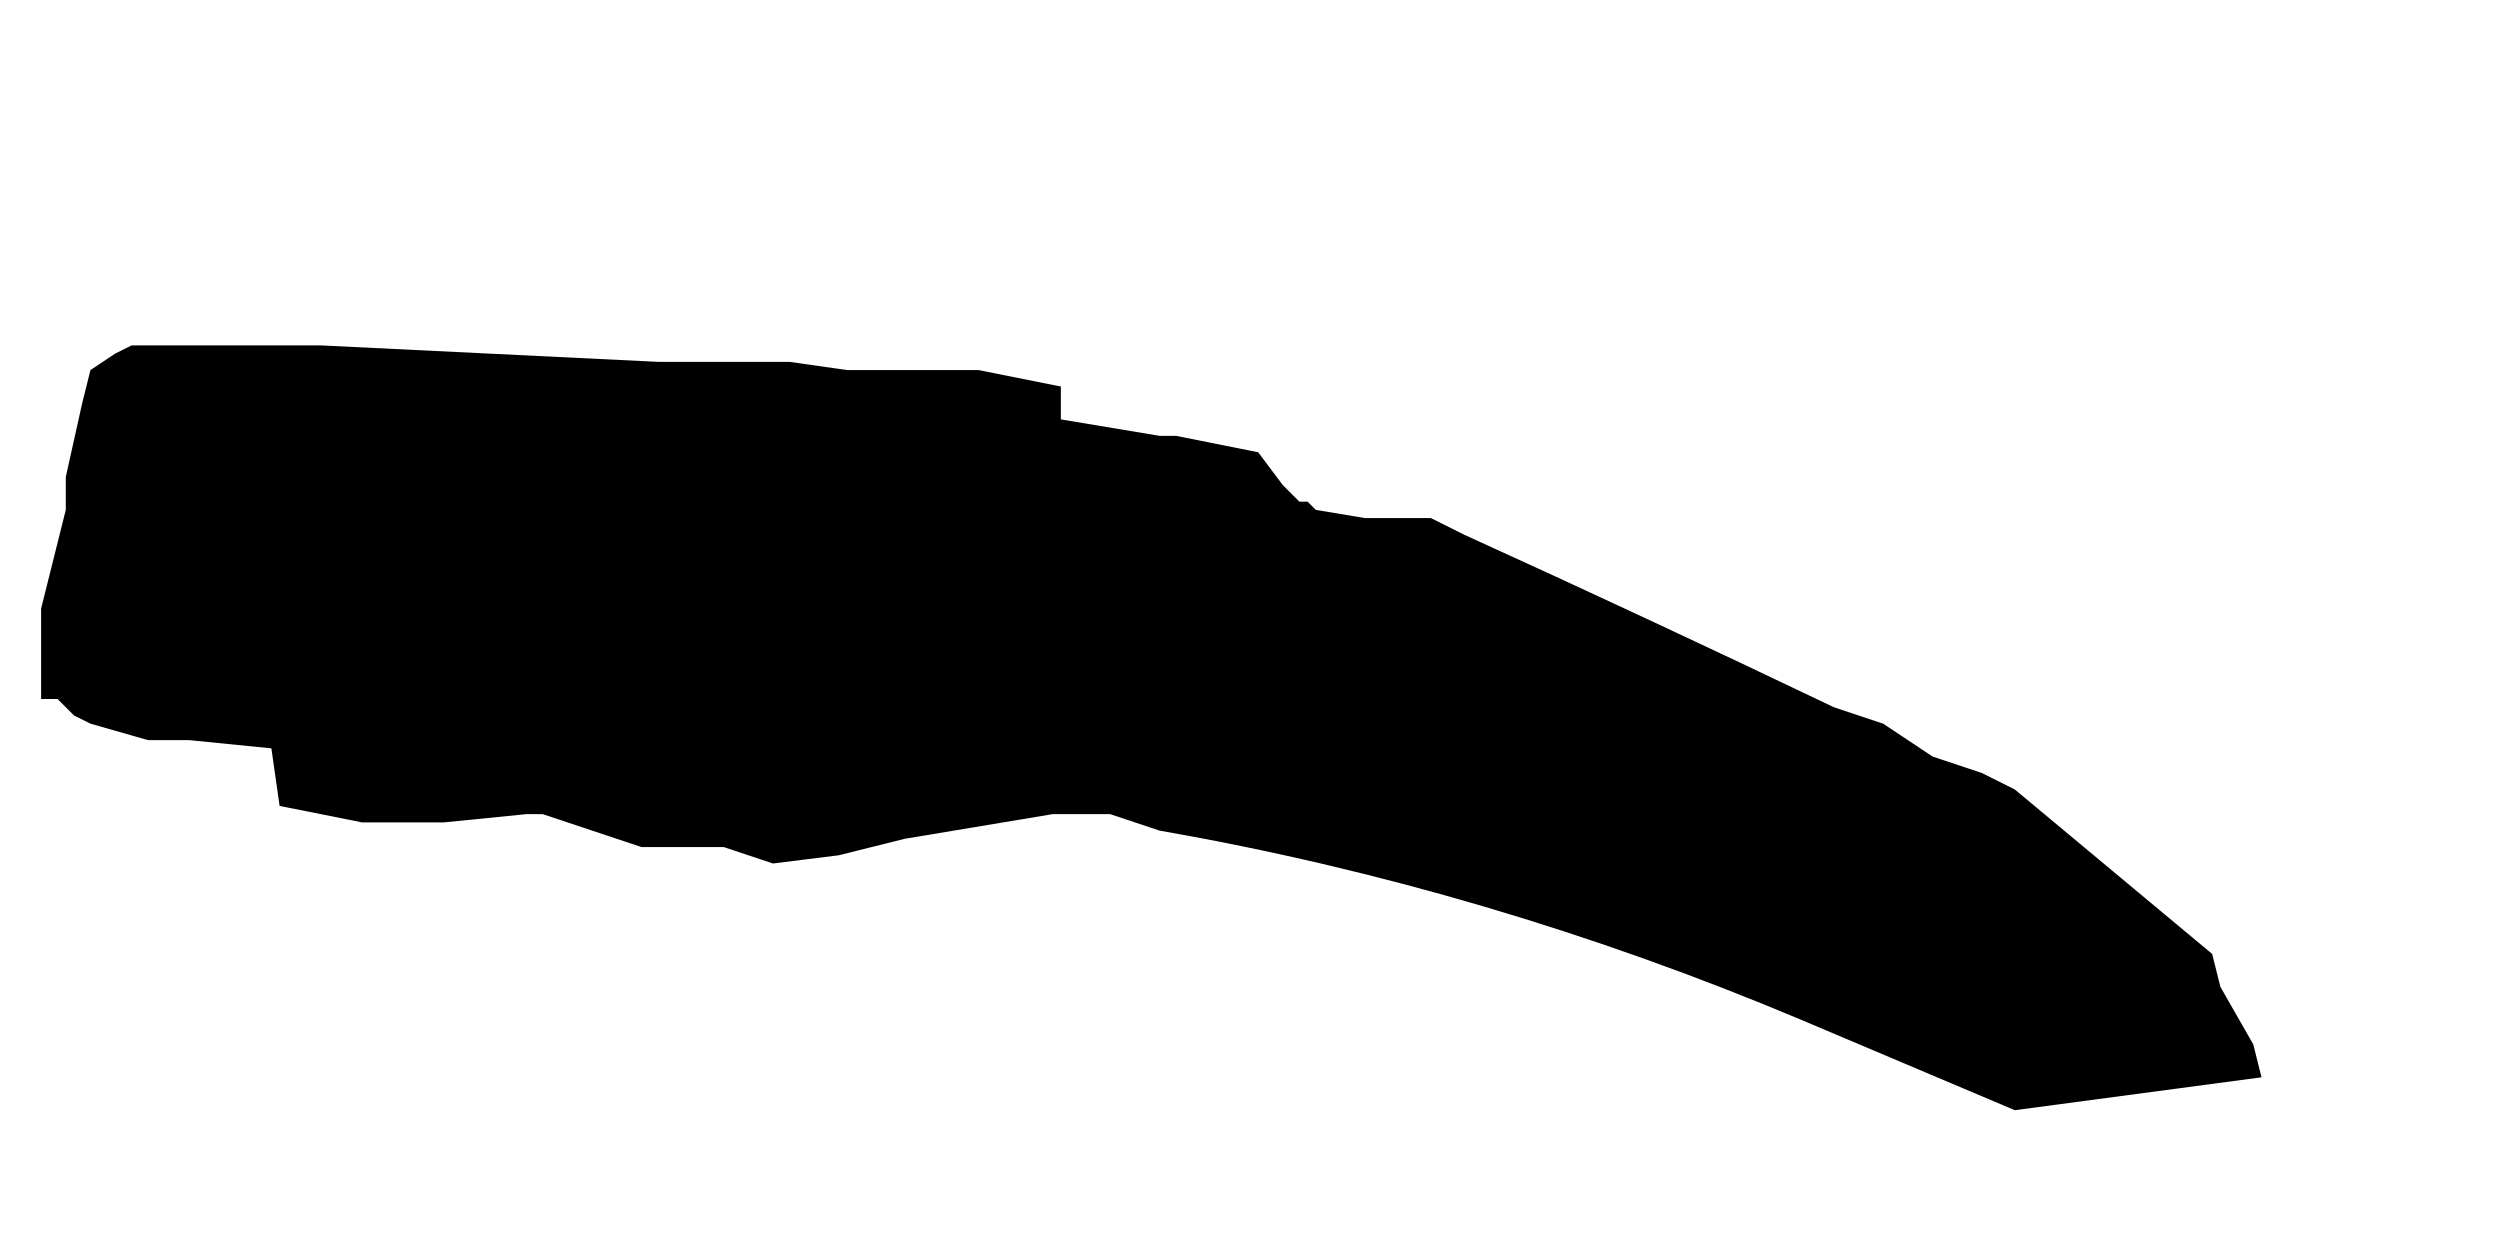 <?xml version="1.0" encoding="UTF-8" standalone="no"?>
<svg xmlns:xlink="http://www.w3.org/1999/xlink" height="7.55px" width="15.2px" xmlns="http://www.w3.org/2000/svg">
  <g transform="matrix(1.0, 0.0, 0.0, 1.0, 52.75, -13.35)">
    <path d="M-52.5 17.45 L-52.5 17.45 -52.5 17.6 -52.5 17.6 -52.4 17.6 -52.3 17.7 -52.2 17.75 -51.85 17.85 -51.8 17.85 -51.7 17.85 -51.7 17.85 -51.6 17.85 -51.1 17.9 -51.05 18.25 -50.55 18.35 -50.45 18.35 -50.35 18.35 -50.05 18.35 -49.55 18.3 -49.45 18.3 -49.15 18.4 -48.85 18.5 -48.75 18.5 -48.65 18.5 -48.35 18.5 -48.05 18.6 -47.65 18.55 -47.25 18.45 -46.35 18.3 -46.25 18.3 -46.0 18.3 -45.7 18.4 Q-43.7 18.75 -41.8 19.55 L-40.5 20.1 -39.0 19.9 -39.05 19.7 -39.25 19.35 -39.3 19.15 -39.9 18.65 -40.5 18.15 -40.7 18.05 -41.0 17.95 -41.3 17.75 -41.6 17.65 Q-42.75 17.1 -43.85 16.6 L-44.05 16.5 -44.25 16.5 -44.45 16.5 -44.75 16.45 -44.8 16.4 -44.85 16.4 -44.95 16.3 -45.1 16.1 Q-45.35 16.05 -45.6 16.0 L-45.7 16.0 Q-46.0 15.95 -46.3 15.9 L-46.3 15.8 -46.3 15.7 -46.8 15.6 -47.0 15.6 -47.3 15.6 -47.4 15.6 -47.6 15.6 -47.95 15.55 -48.05 15.55 -48.75 15.55 -50.8 15.45 -50.9 15.45 -51.0 15.45 -51.65 15.45 -51.95 15.45 -52.05 15.5 -52.2 15.6 -52.25 15.8 -52.25 15.8 -52.25 15.8 -52.35 16.25 -52.35 16.35 -52.35 16.45 -52.45 16.85 -52.5 17.05 -52.5 17.25 -52.5 17.45" fill="#000000" fill-rule="evenodd" stroke="none">
      <animate attributeName="fill" dur="2s" repeatCount="indefinite" values="#000000;#000001"/>
      <animate attributeName="fill-opacity" dur="2s" repeatCount="indefinite" values="1.0;1.0"/>
      <animate attributeName="d" dur="2s" repeatCount="indefinite" values="M-52.5 17.45 L-52.5 17.45 -52.5 17.6 -52.5 17.6 -52.4 17.6 -52.3 17.7 -52.2 17.75 -51.85 17.85 -51.8 17.85 -51.7 17.85 -51.7 17.85 -51.6 17.85 -51.1 17.9 -51.05 18.25 -50.55 18.35 -50.45 18.35 -50.35 18.35 -50.05 18.35 -49.55 18.3 -49.45 18.3 -49.15 18.4 -48.85 18.5 -48.75 18.5 -48.65 18.5 -48.35 18.5 -48.05 18.6 -47.65 18.55 -47.25 18.45 -46.35 18.3 -46.25 18.3 -46.0 18.3 -45.7 18.4 Q-43.7 18.75 -41.8 19.55 L-40.5 20.1 -39.0 19.9 -39.05 19.7 -39.25 19.35 -39.3 19.15 -39.9 18.65 -40.5 18.15 -40.7 18.05 -41.0 17.95 -41.3 17.75 -41.6 17.65 Q-42.75 17.1 -43.85 16.6 L-44.05 16.5 -44.25 16.5 -44.45 16.5 -44.75 16.45 -44.8 16.4 -44.85 16.4 -44.95 16.3 -45.1 16.1 Q-45.35 16.05 -45.6 16.0 L-45.7 16.0 Q-46.0 15.95 -46.3 15.9 L-46.3 15.8 -46.3 15.7 -46.8 15.6 -47.0 15.6 -47.3 15.6 -47.4 15.6 -47.6 15.6 -47.95 15.55 -48.05 15.55 -48.75 15.55 -50.8 15.45 -50.9 15.45 -51.0 15.45 -51.65 15.45 -51.95 15.45 -52.05 15.5 -52.2 15.6 -52.25 15.8 -52.25 15.8 -52.25 15.8 -52.35 16.25 -52.35 16.35 -52.35 16.45 -52.45 16.85 -52.5 17.05 -52.5 17.25 -52.5 17.45;M-52.75 14.3 L-52.75 14.45 -52.75 14.45 -52.75 14.55 -52.75 14.65 -52.75 14.85 -52.55 14.95 -52.2 15.1 -52.2 15.2 -52.2 15.4 -52.3 15.4 -52.4 15.5 -52.6 16.4 -52.55 16.85 -52.55 17.15 -52.5 17.35 -52.45 17.45 -52.25 17.85 -52.05 18.3 -51.95 18.5 -51.7 18.75 -51.55 19.05 -51.45 19.05 -51.5 19.15 -51.85 19.4 -51.95 19.6 -51.9 20.0 -51.6 20.35 -50.4 20.55 -50.4 20.65 -49.95 20.85 -49.75 20.85 Q-47.25 20.7 -44.75 20.6 L-42.6 20.2 -40.7 19.9 -40.5 19.9 -40.0 19.8 -39.8 19.8 -38.9 19.7 -37.9 19.5 -37.75 19.3 -37.6 18.95 -37.55 18.55 -37.55 18.2 Q-38.8 17.45 -40.25 17.1 L-40.65 17.0 -40.7 16.8 -40.85 16.65 -41.15 16.35 -41.25 16.3 -41.45 16.2 -41.55 16.1 -41.75 16.0 Q-42.05 15.8 -42.45 15.75 L-42.5 15.7 Q-42.8 15.3 -43.25 15.2 L-43.45 15.15 -43.45 15.15 -44.2 14.95 -44.4 14.8 -44.65 14.65 -44.85 14.55 -45.15 14.3 -45.4 14.1 -45.55 14.1 -46.6 13.7 -49.05 13.45 -49.1 13.5 -49.1 13.5 -50.15 13.4 -50.45 13.5 -50.65 13.5 -50.95 13.45 -51.25 13.45 -51.25 13.5 -51.25 13.5 -51.55 13.55 -51.7 13.6 -51.75 13.7 -52.25 13.9 -52.5 14.0 -52.65 14.1 -52.75 14.3"/>
    </path>
    <path d="M-52.5 17.45 L-52.5 17.25 -52.5 17.05 -52.45 16.85 -52.35 16.45 -52.35 16.35 -52.35 16.25 -52.25 15.8 -52.25 15.8 -52.25 15.8 -52.2 15.6 -52.05 15.5 -51.95 15.45 -51.65 15.45 -51.0 15.45 -50.9 15.45 -50.8 15.45 -48.75 15.55 -48.05 15.55 -47.95 15.55 -47.6 15.6 -47.4 15.6 -47.3 15.6 -47.0 15.6 -46.8 15.6 -46.3 15.7 -46.3 15.8 -46.3 15.9 Q-46.0 15.95 -45.7 16.0 L-45.6 16.0 Q-45.35 16.05 -45.1 16.1 L-44.95 16.3 -44.85 16.4 -44.8 16.4 -44.75 16.45 -44.45 16.5 -44.25 16.5 -44.05 16.5 -43.85 16.6 Q-42.75 17.1 -41.6 17.65 L-41.3 17.75 -41.0 17.95 -40.7 18.05 -40.5 18.15 -39.9 18.65 -39.3 19.15 -39.25 19.35 -39.05 19.7 -39.0 19.9 -40.5 20.1 -41.8 19.55 Q-43.7 18.75 -45.7 18.4 L-46.0 18.3 -46.25 18.3 -46.35 18.3 -47.25 18.45 -47.65 18.55 -48.05 18.6 -48.35 18.5 -48.65 18.5 -48.75 18.5 -48.85 18.5 -49.15 18.4 -49.45 18.3 -49.55 18.3 -50.05 18.35 -50.35 18.35 -50.45 18.35 -50.55 18.35 -51.05 18.25 -51.1 17.9 -51.6 17.85 -51.7 17.85 -51.7 17.85 -51.8 17.85 -51.85 17.85 -52.2 17.75 -52.3 17.7 -52.4 17.6 -52.5 17.6 -52.5 17.6 -52.5 17.45 -52.5 17.45" fill="none" stroke="#000000" stroke-linecap="round" stroke-linejoin="round" stroke-opacity="0.0" stroke-width="1.0">
      <animate attributeName="stroke" dur="2s" repeatCount="indefinite" values="#000000;#000001"/>
      <animate attributeName="stroke-width" dur="2s" repeatCount="indefinite" values="0.0;0.0"/>
      <animate attributeName="fill-opacity" dur="2s" repeatCount="indefinite" values="0.0;0.0"/>
      <animate attributeName="d" dur="2s" repeatCount="indefinite" values="M-52.5 17.45 L-52.5 17.25 -52.5 17.05 -52.45 16.85 -52.35 16.45 -52.35 16.35 -52.35 16.25 -52.25 15.8 -52.25 15.8 -52.25 15.8 -52.2 15.6 -52.05 15.5 -51.95 15.45 -51.65 15.45 -51.0 15.45 -50.9 15.45 -50.8 15.45 -48.75 15.55 -48.05 15.55 -47.95 15.55 -47.6 15.6 -47.4 15.6 -47.3 15.6 -47.0 15.6 -46.8 15.6 -46.3 15.7 -46.3 15.8 -46.3 15.9 Q-46.0 15.95 -45.7 16.0 L-45.6 16.0 Q-45.35 16.05 -45.1 16.1 L-44.95 16.3 -44.85 16.4 -44.8 16.4 -44.75 16.45 -44.45 16.5 -44.25 16.5 -44.05 16.5 -43.85 16.6 Q-42.75 17.1 -41.6 17.65 L-41.3 17.75 -41.0 17.95 -40.7 18.05 -40.5 18.15 -39.9 18.65 -39.3 19.15 -39.25 19.35 -39.05 19.7 -39.0 19.9 -40.5 20.1 -41.8 19.55 Q-43.7 18.75 -45.7 18.4 L-46.0 18.3 -46.25 18.3 -46.35 18.3 -47.25 18.45 -47.65 18.55 -48.05 18.6 -48.35 18.5 -48.65 18.5 -48.75 18.5 -48.85 18.5 -49.15 18.4 -49.45 18.3 -49.55 18.3 -50.05 18.35 -50.35 18.35 -50.45 18.35 -50.55 18.35 -51.05 18.25 -51.1 17.9 -51.6 17.85 -51.7 17.85 -51.7 17.85 -51.8 17.85 -51.85 17.85 -52.2 17.75 -52.3 17.7 -52.4 17.6 -52.5 17.6 -52.5 17.6 -52.5 17.45 -52.5 17.45;M-52.75 14.3 L-52.65 14.1 -52.5 14.0 -52.25 13.9 -51.75 13.7 -51.7 13.6 -51.55 13.55 -51.25 13.5 -51.25 13.5 -51.25 13.45 -50.95 13.45 -50.65 13.5 -50.45 13.5 -50.15 13.4 -49.1 13.5 -49.1 13.5 -49.05 13.45 -46.6 13.7 -45.55 14.1 -45.4 14.1 -45.15 14.3 -44.85 14.55 -44.65 14.65 -44.4 14.8 -44.2 14.95 -43.45 15.15 -43.45 15.15 -43.25 15.2 Q-42.8 15.3 -42.5 15.7 L-42.45 15.75 Q-42.05 15.8 -41.75 16.0 L-41.55 16.1 -41.45 16.2 -41.25 16.3 -41.15 16.35 -40.85 16.65 -40.7 16.8 -40.65 17.0 -40.25 17.1 Q-38.8 17.45 -37.55 18.2 L-37.55 18.55 -37.6 18.95 -37.75 19.3 -37.9 19.5 -38.9 19.7 -39.8 19.8 -40.0 19.8 -40.5 19.9 -40.7 19.9 -42.6 20.2 -44.75 20.6 Q-47.25 20.7 -49.75 20.85 L-49.95 20.85 -50.4 20.65 -50.4 20.55 -51.6 20.35 -51.9 20.0 -51.95 19.6 -51.85 19.4 -51.5 19.15 -51.45 19.05 -51.55 19.05 -51.7 18.75 -51.95 18.5 -52.05 18.3 -52.25 17.85 -52.45 17.45 -52.5 17.35 -52.55 17.15 -52.55 16.85 -52.6 16.4 -52.4 15.5 -52.3 15.4 -52.2 15.4 -52.2 15.2 -52.2 15.1 -52.55 14.95 -52.75 14.85 -52.75 14.65 -52.75 14.55 -52.75 14.45 -52.75 14.45 -52.75 14.3"/>
    </path>
  </g>
</svg>
